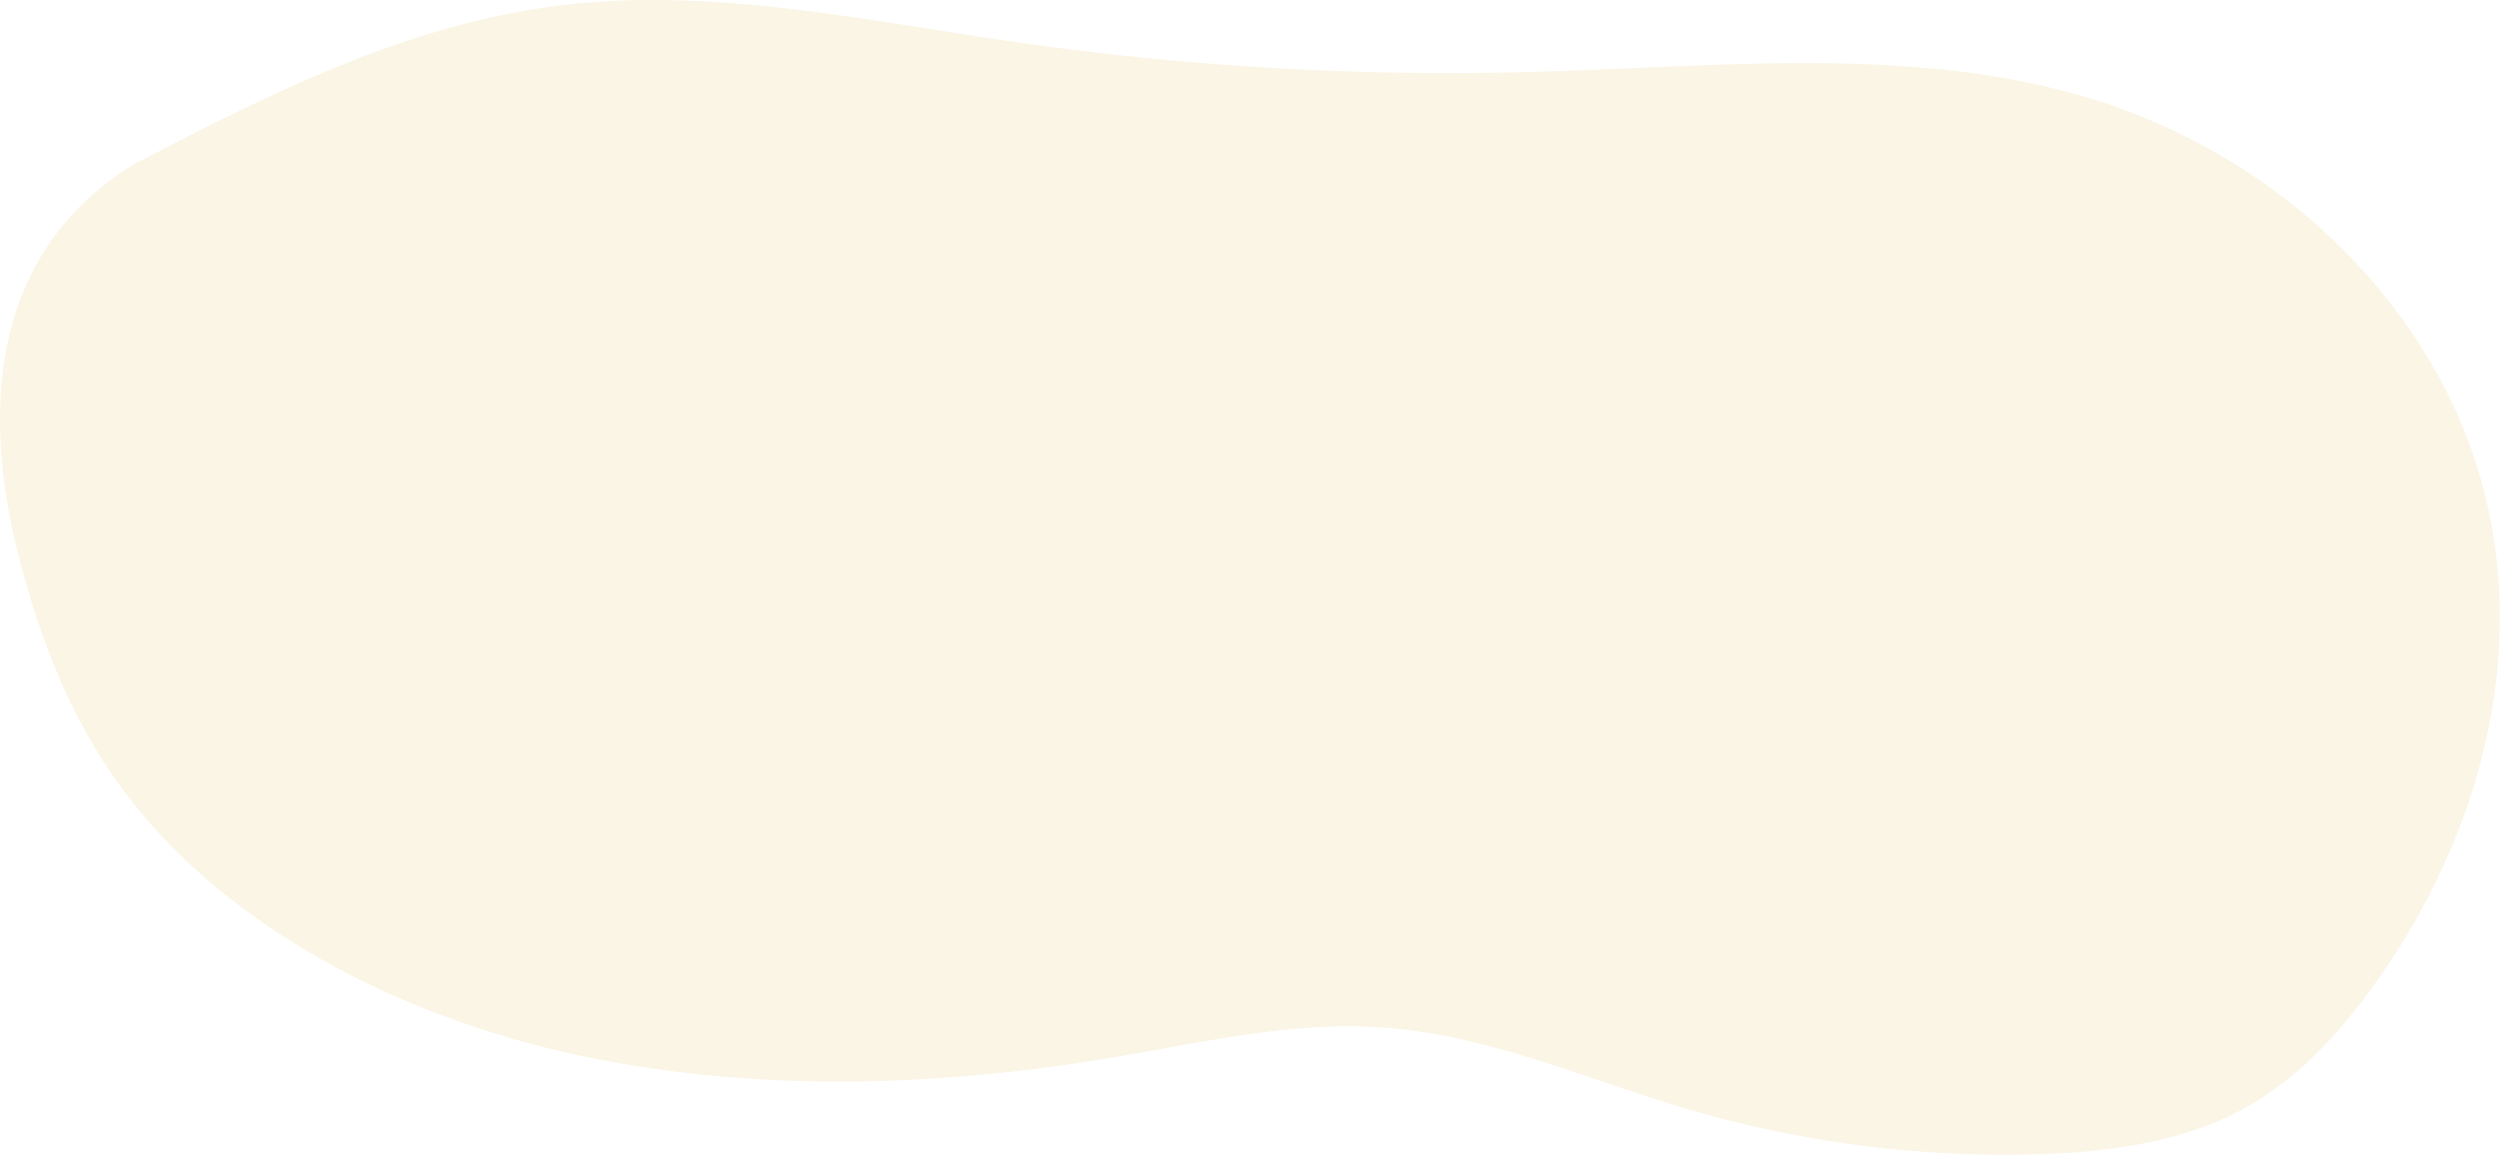 <svg xmlns="http://www.w3.org/2000/svg" viewBox="0 0 726.63 335.71"><defs><style>.cls-1{fill:#d59e00;opacity:0.1;}</style></defs><g id="レイヤー_2" data-name="レイヤー 2"><g id="レイヤー_1-2" data-name="レイヤー 1"><path class="cls-1" d="M39,47.71C78.15,27.4,118.85,6.61,164.6,1.38c43.26-4.94,86.73,4.5,129.74,10.73A886.42,886.42,0,0,0,446,20.89c54.12-1.51,110.14-7.76,161,7.57,57.83,17.41,100.8,62.25,114.39,112s-.43,103.32-32.22,147c-10.49,14.43-23.33,28.28-40.88,36.76-17.39,8.41-38,10.87-58.16,11.32a327.24,327.24,0,0,1-99.09-13c-29.84-8.76-58.51-21.93-90.07-23.95-26-1.67-51.69,4.42-77.26,8.74-53.31,9-109.33,10.38-161.64-2S61.47,265.88,33.89,227c-14.28-20.15-22.7-42.81-28.54-65.68C-5.38,119.25-2.69,73.2,39,47.71Z"/></g></g></svg>